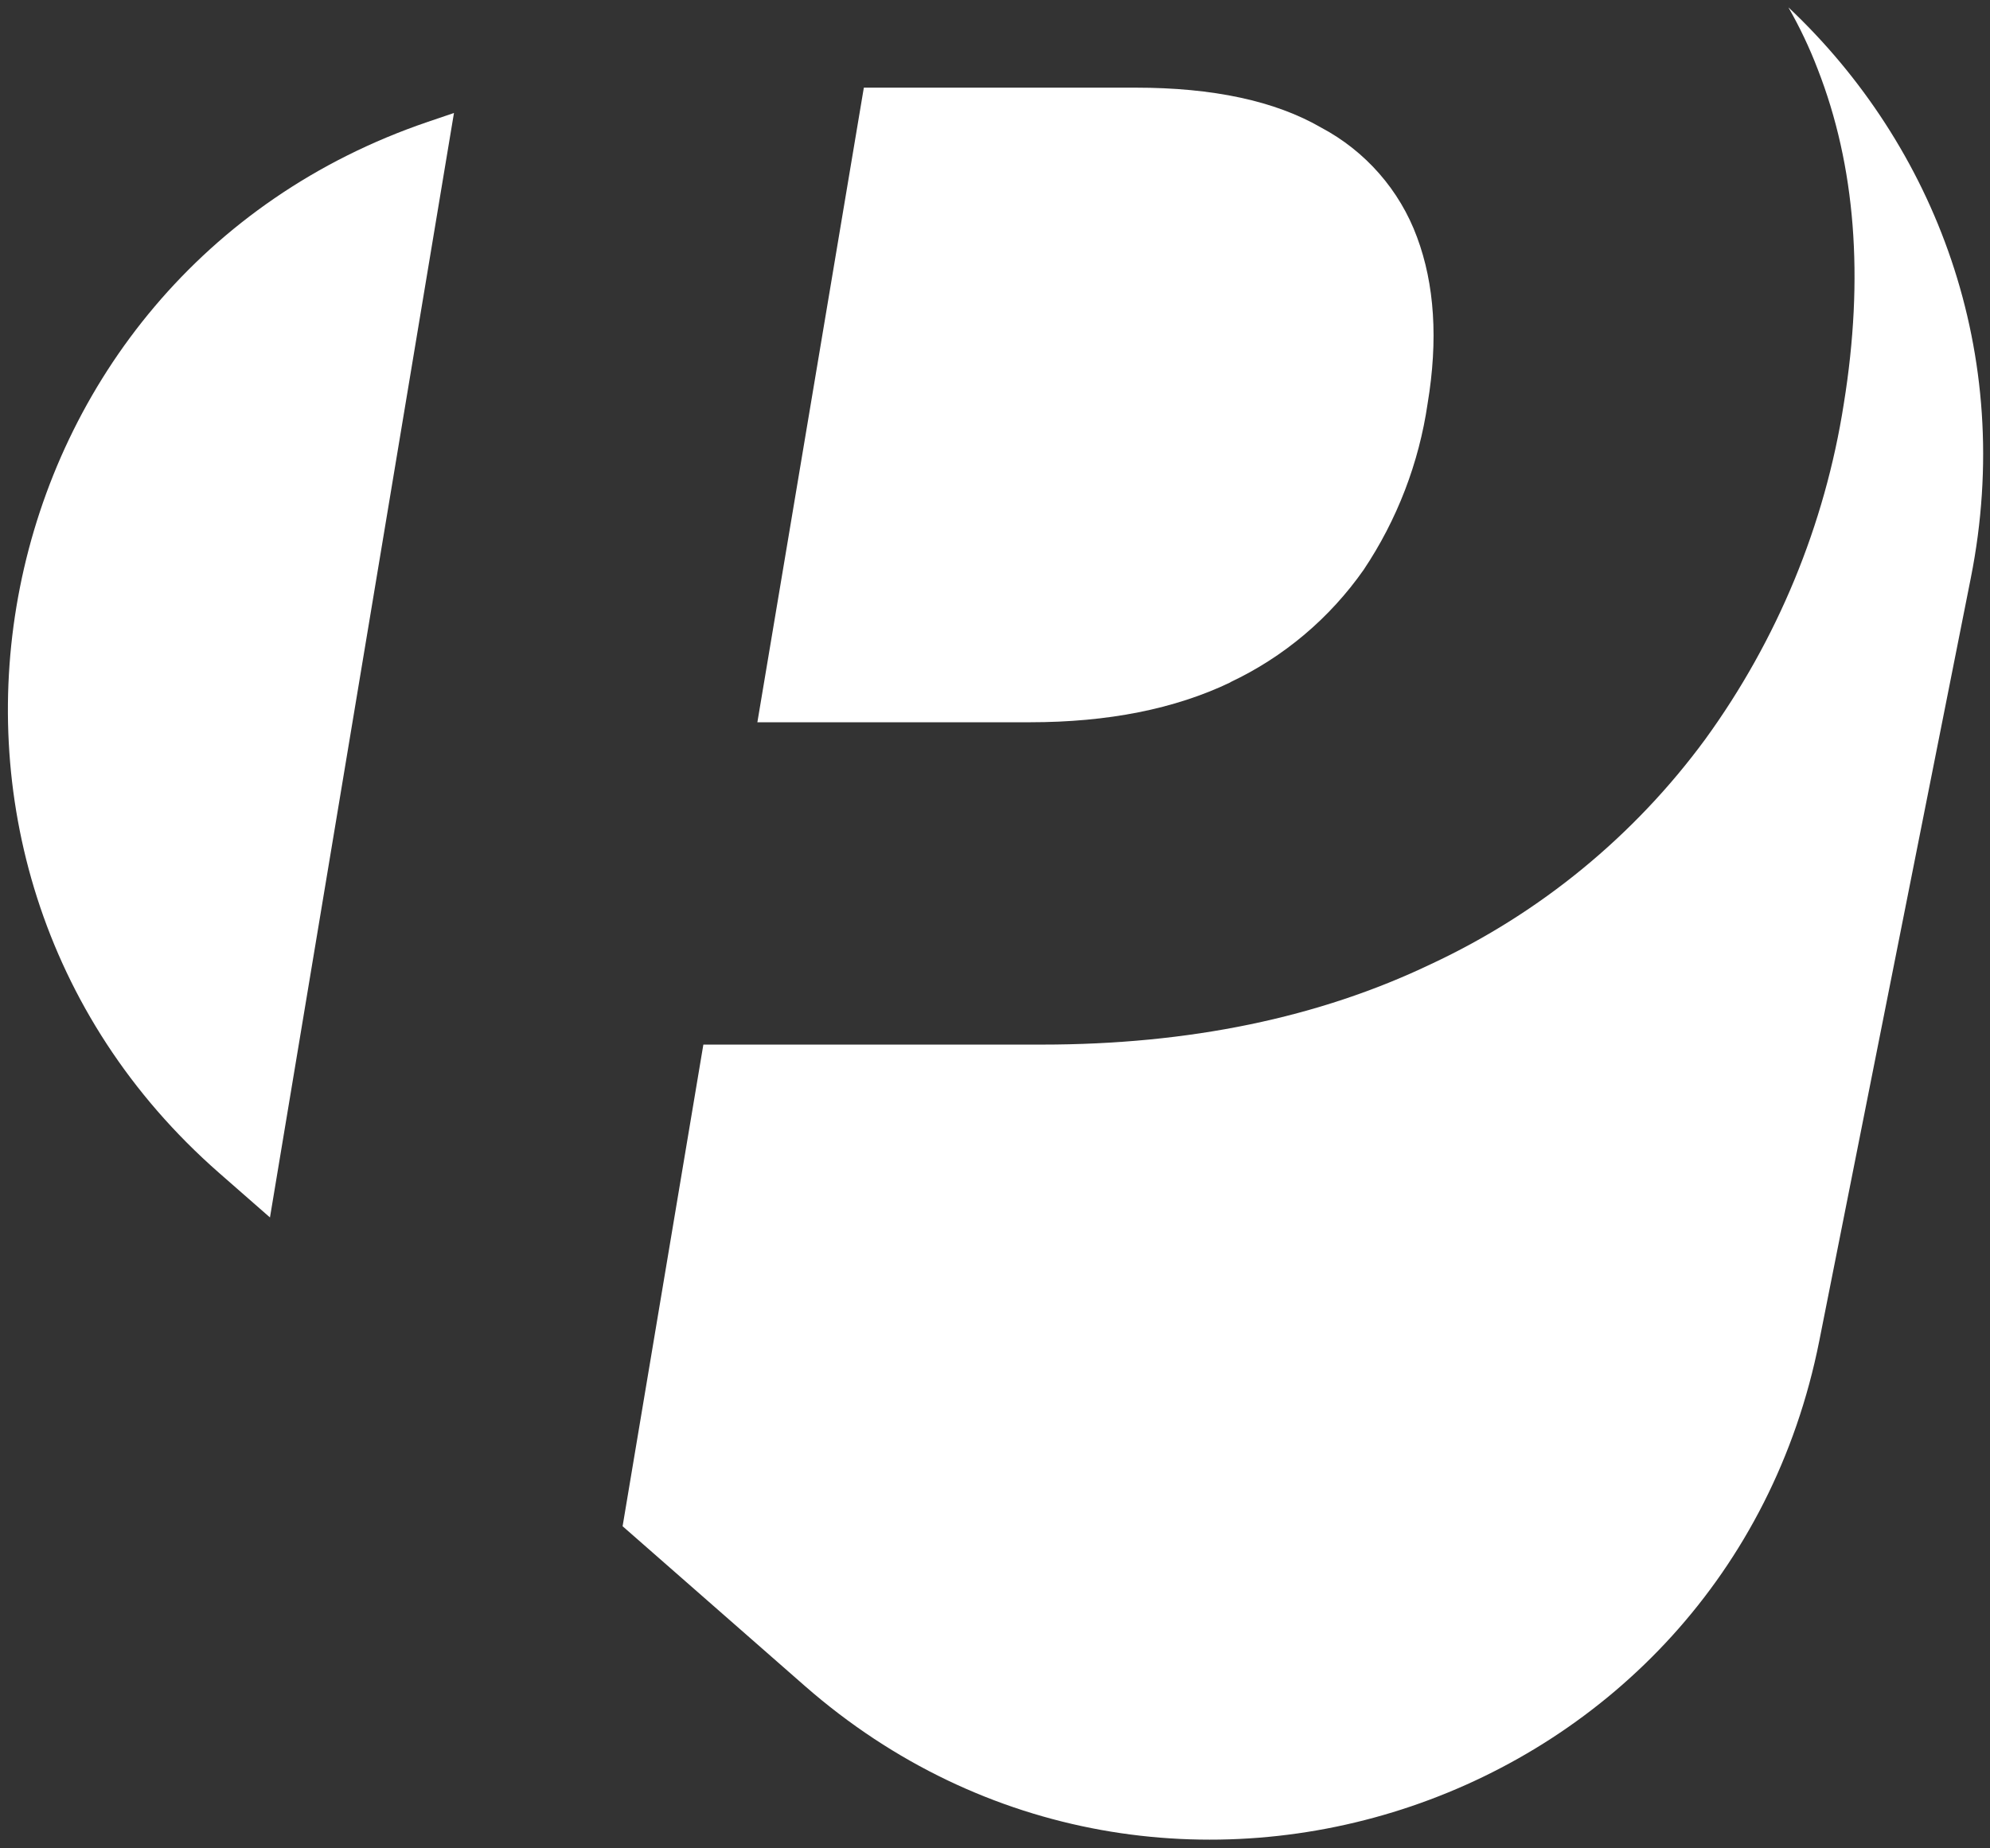 <svg width="183" height="170" viewBox="0 0 183 170" fill="none" xmlns="http://www.w3.org/2000/svg">
<rect x="0" y="0" width="183" height="170" fill="#333333" stroke="none"/>
<path d="M113.138 62.746C118.058 60.429 122.288 56.853 125.401 52.408C128.479 47.81 130.487 42.582 131.283 37.116C132.258 31.257 131.925 26.148 130.309 21.811C128.717 17.485 125.568 13.897 121.492 11.734C117.262 9.286 111.57 8.062 104.428 8.062H79.439L69.648 66.43H94.708C101.897 66.43 108.041 65.206 113.15 62.758L113.138 62.746Z" fill="white"/>
<path d="M39.335 11.211C-2.135 25.316 -12.794 79.014 20.145 107.877L24.826 111.976L41.747 10.391L39.335 11.211Z" fill="white"/>
<path d="M164.471 0.695C165.505 2.501 166.408 4.403 167.157 6.363C170.627 15.252 171.435 25.506 169.557 37.127C167.822 48.273 163.449 58.849 156.819 67.987C150.295 76.875 141.621 83.993 131.616 88.662C121.29 93.606 109.36 96.077 95.814 96.077H64.681L57.254 140.376L73.997 155.051C106.936 183.914 158.768 166.292 167.299 123.336L181.238 53.145C185.349 32.458 177.923 13.374 164.495 0.707L164.471 0.695Z" fill="white"/>
</svg>
